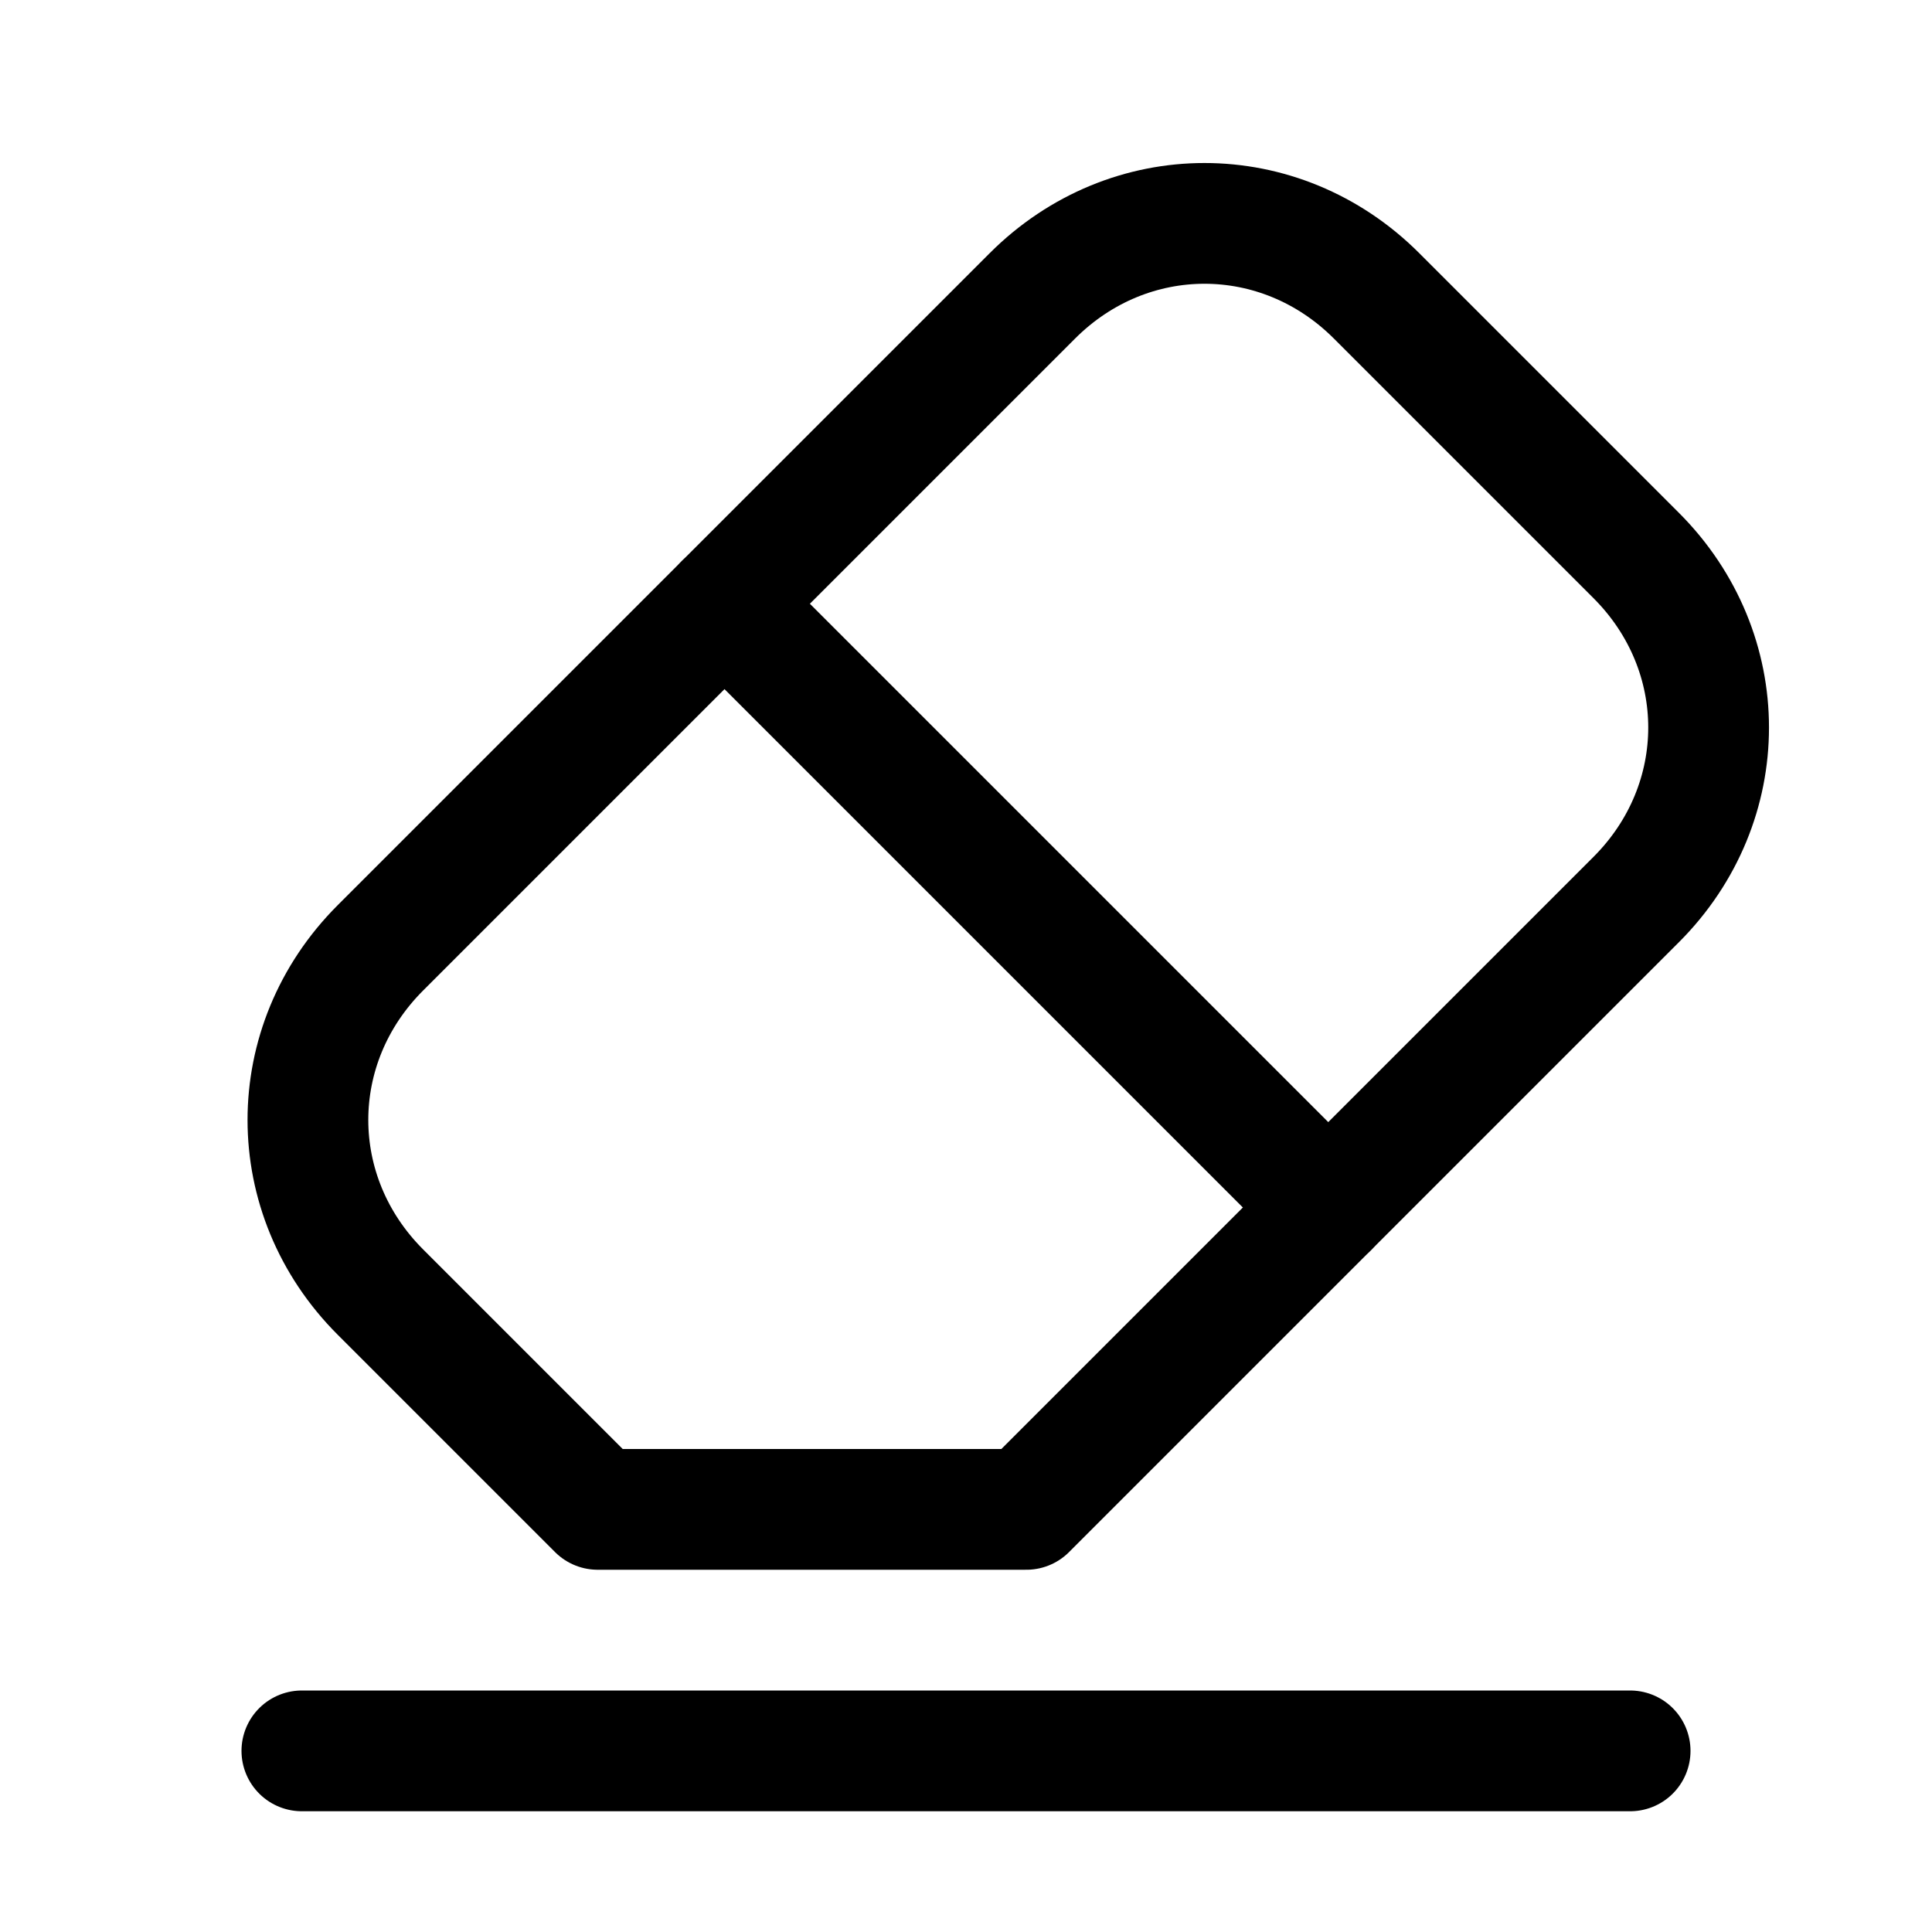 <?xml version="1.0" encoding="utf-8"?>
<svg version="1.1" id="Icons" xmlns="http://www.w3.org/2000/svg" xmlns:xlink="http://www.w3.org/1999/xlink" 
	 viewBox="0 0 32 32" xml:space="preserve">
<style type="text/css">
	.st0{fill:none;stroke:#000000;stroke-width:2;stroke-linecap:round;stroke-linejoin:round;stroke-miterlimit:10;}
	.st1{fill:none;stroke:#000000;stroke-width:2;stroke-linecap:round;stroke-linejoin:round;}
	.st2{fill:none;stroke:#000000;stroke-width:2;stroke-linecap:round;stroke-linejoin:round;stroke-dasharray:6,6;}
	.st3{fill:none;stroke:#000000;stroke-width:2;stroke-linecap:round;stroke-linejoin:round;stroke-dasharray:4,4;}
	.st4{fill:none;stroke:#000000;stroke-width:2;stroke-linecap:round;}
	.st5{fill:none;stroke:#000000;stroke-width:2;stroke-linecap:round;stroke-dasharray:3.108,3.108;}
		.st6{fill:none;stroke:#000000;stroke-width:2;stroke-linecap:round;stroke-linejoin:round;stroke-miterlimit:10;stroke-dasharray:4,3;}
</style>
<line class="st0" x1="5" y1="29" x2="27" y2="29"/>
<line class="st0" x1="12" y1="10" x2="22" y2="20"/>
<path class="st0" d="M9.9,25H17l10.1-10.1c1.6-1.6,1.6-4.1,0-5.7l-4.3-4.3c-1.6-1.6-4.1-1.6-5.7,0L6.3,15.7c-1.6,1.6-1.6,4.1,0,5.7
	L9.9,25z"/>
</svg>